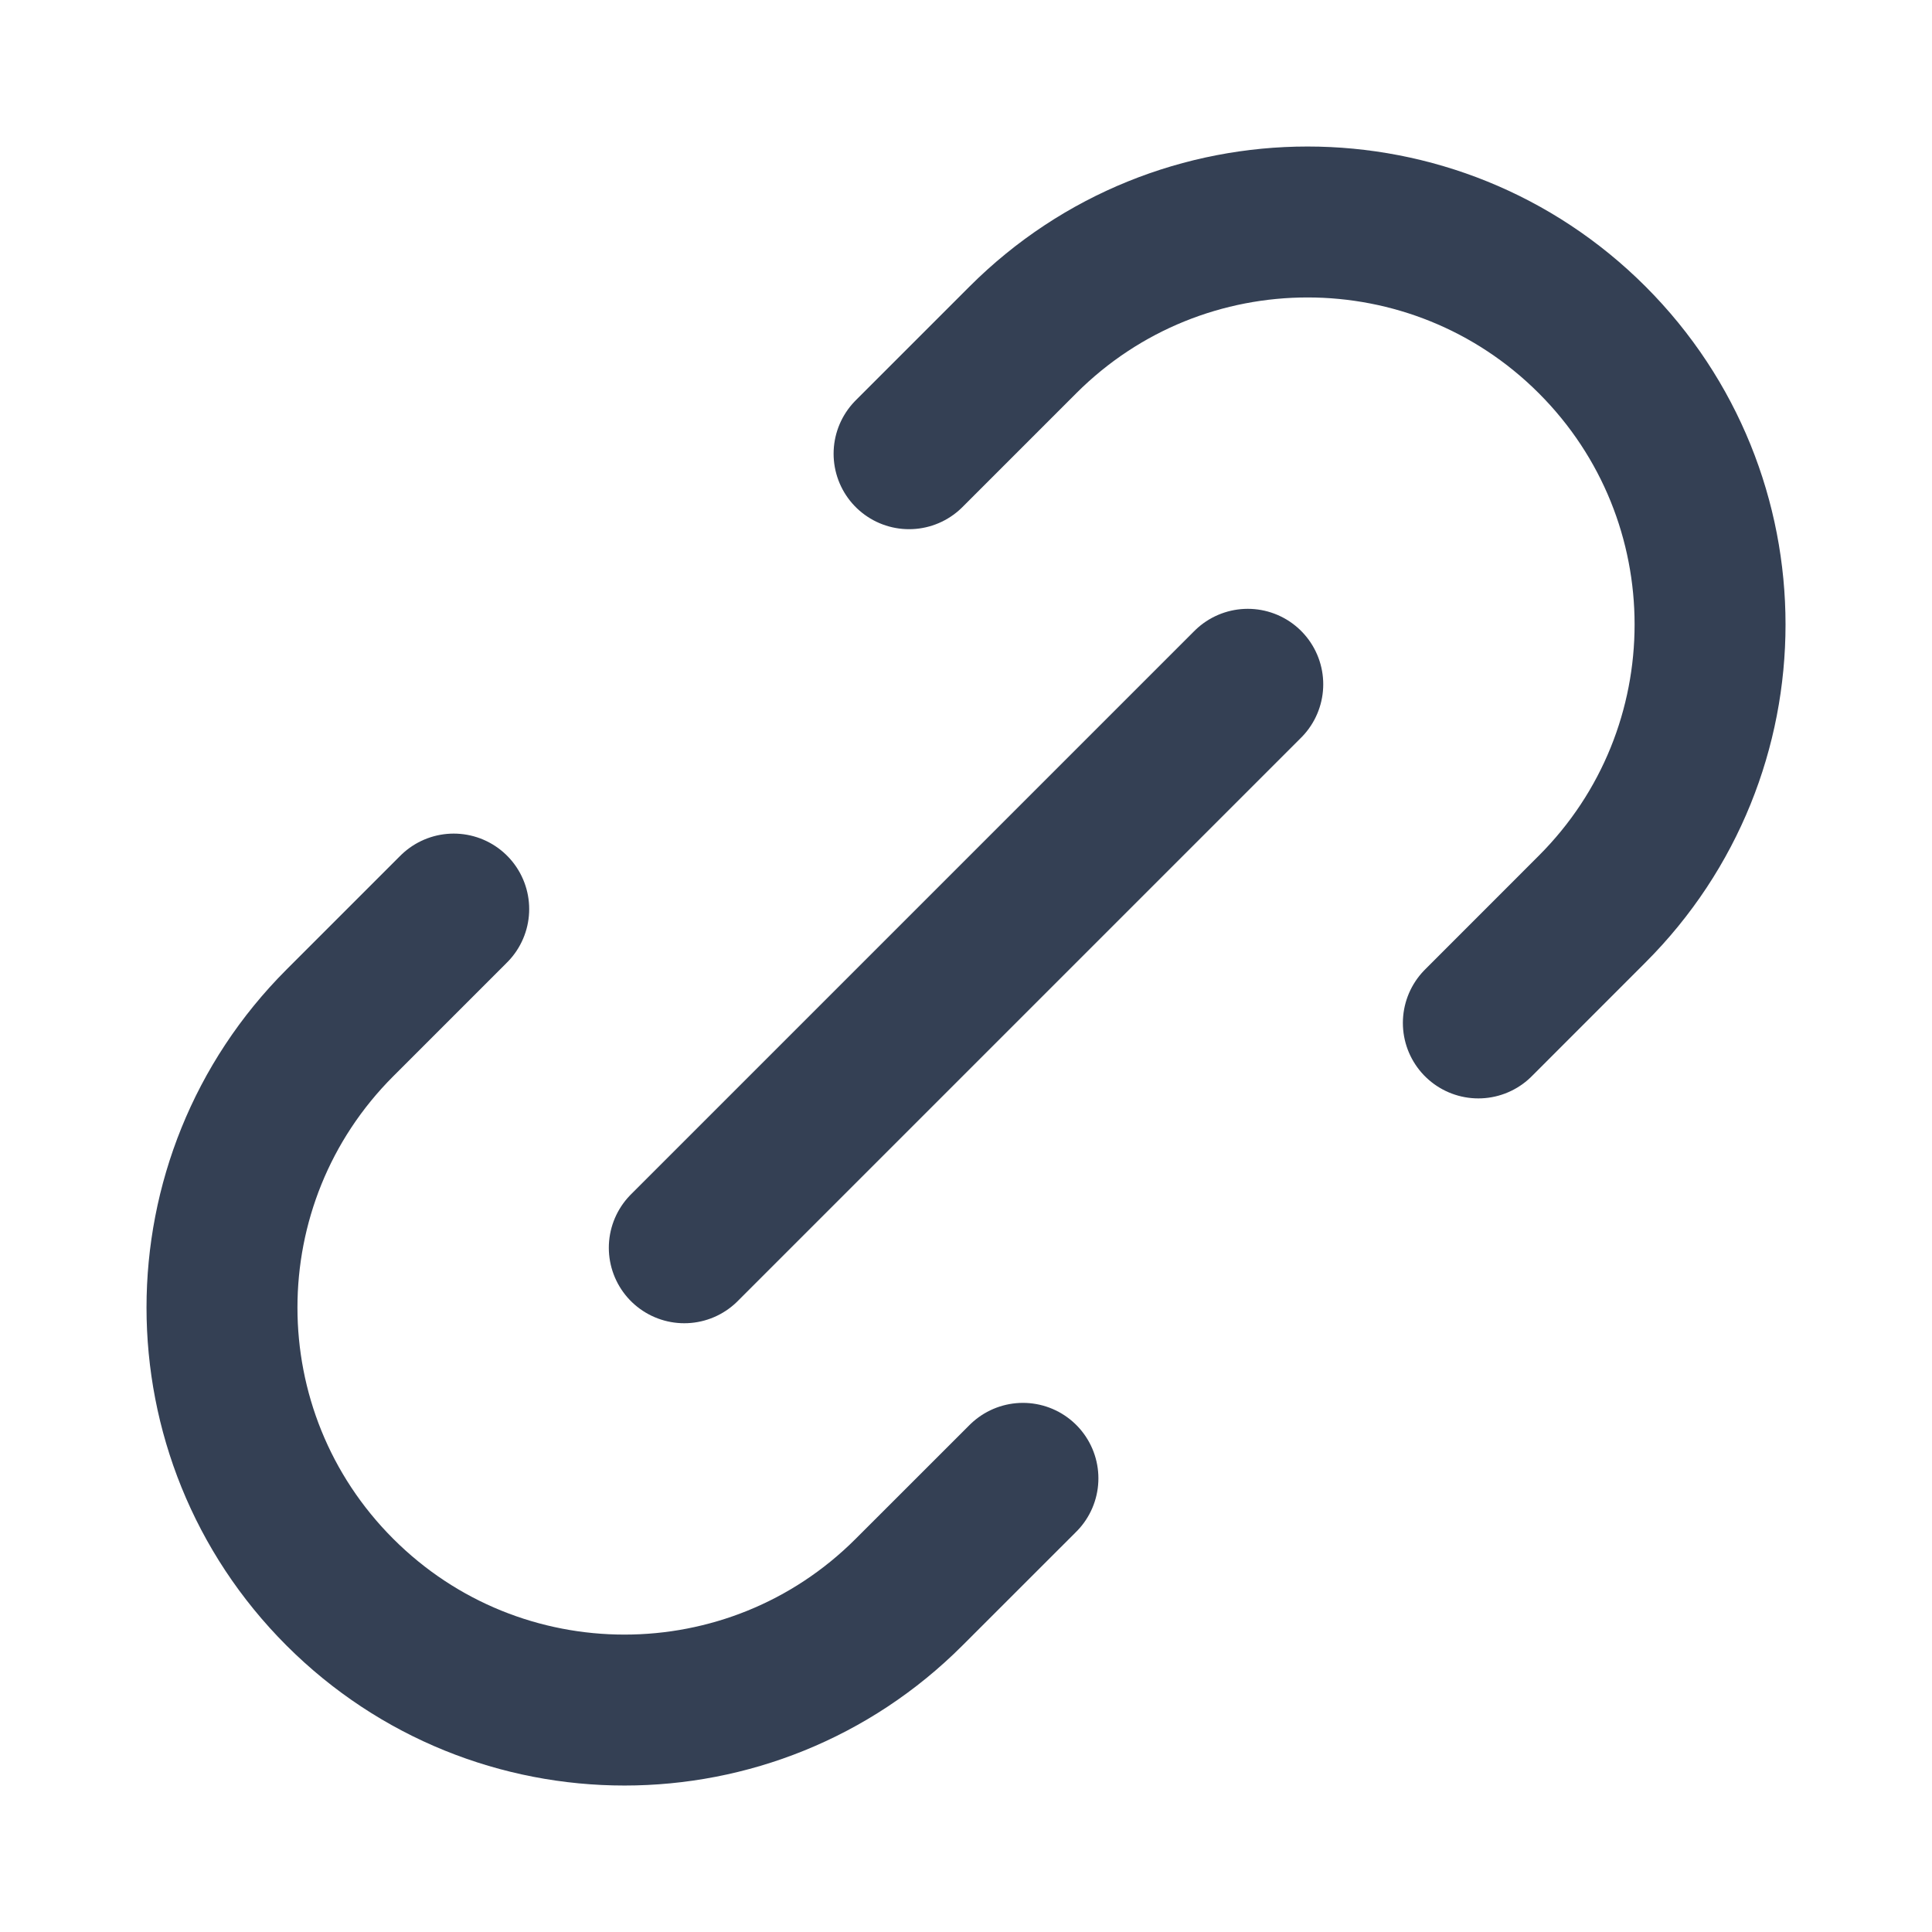 <svg width="32" height="32" viewBox="0 0 32 32" fill="none" xmlns="http://www.w3.org/2000/svg">
<path d="M16.943 24.486L15.057 26.371C12.454 28.975 8.233 28.975 5.629 26.371C3.026 23.768 3.026 19.547 5.629 16.943L7.515 15.057M24.486 16.943L26.371 15.057C28.975 12.454 28.975 8.233 26.371 5.629C23.768 3.026 19.547 3.026 16.943 5.629L15.057 7.515M11.334 20.667L20.667 11.334" stroke="#344054" stroke-width="2.5" stroke-linecap="round" stroke-linejoin="round"/>
</svg>
